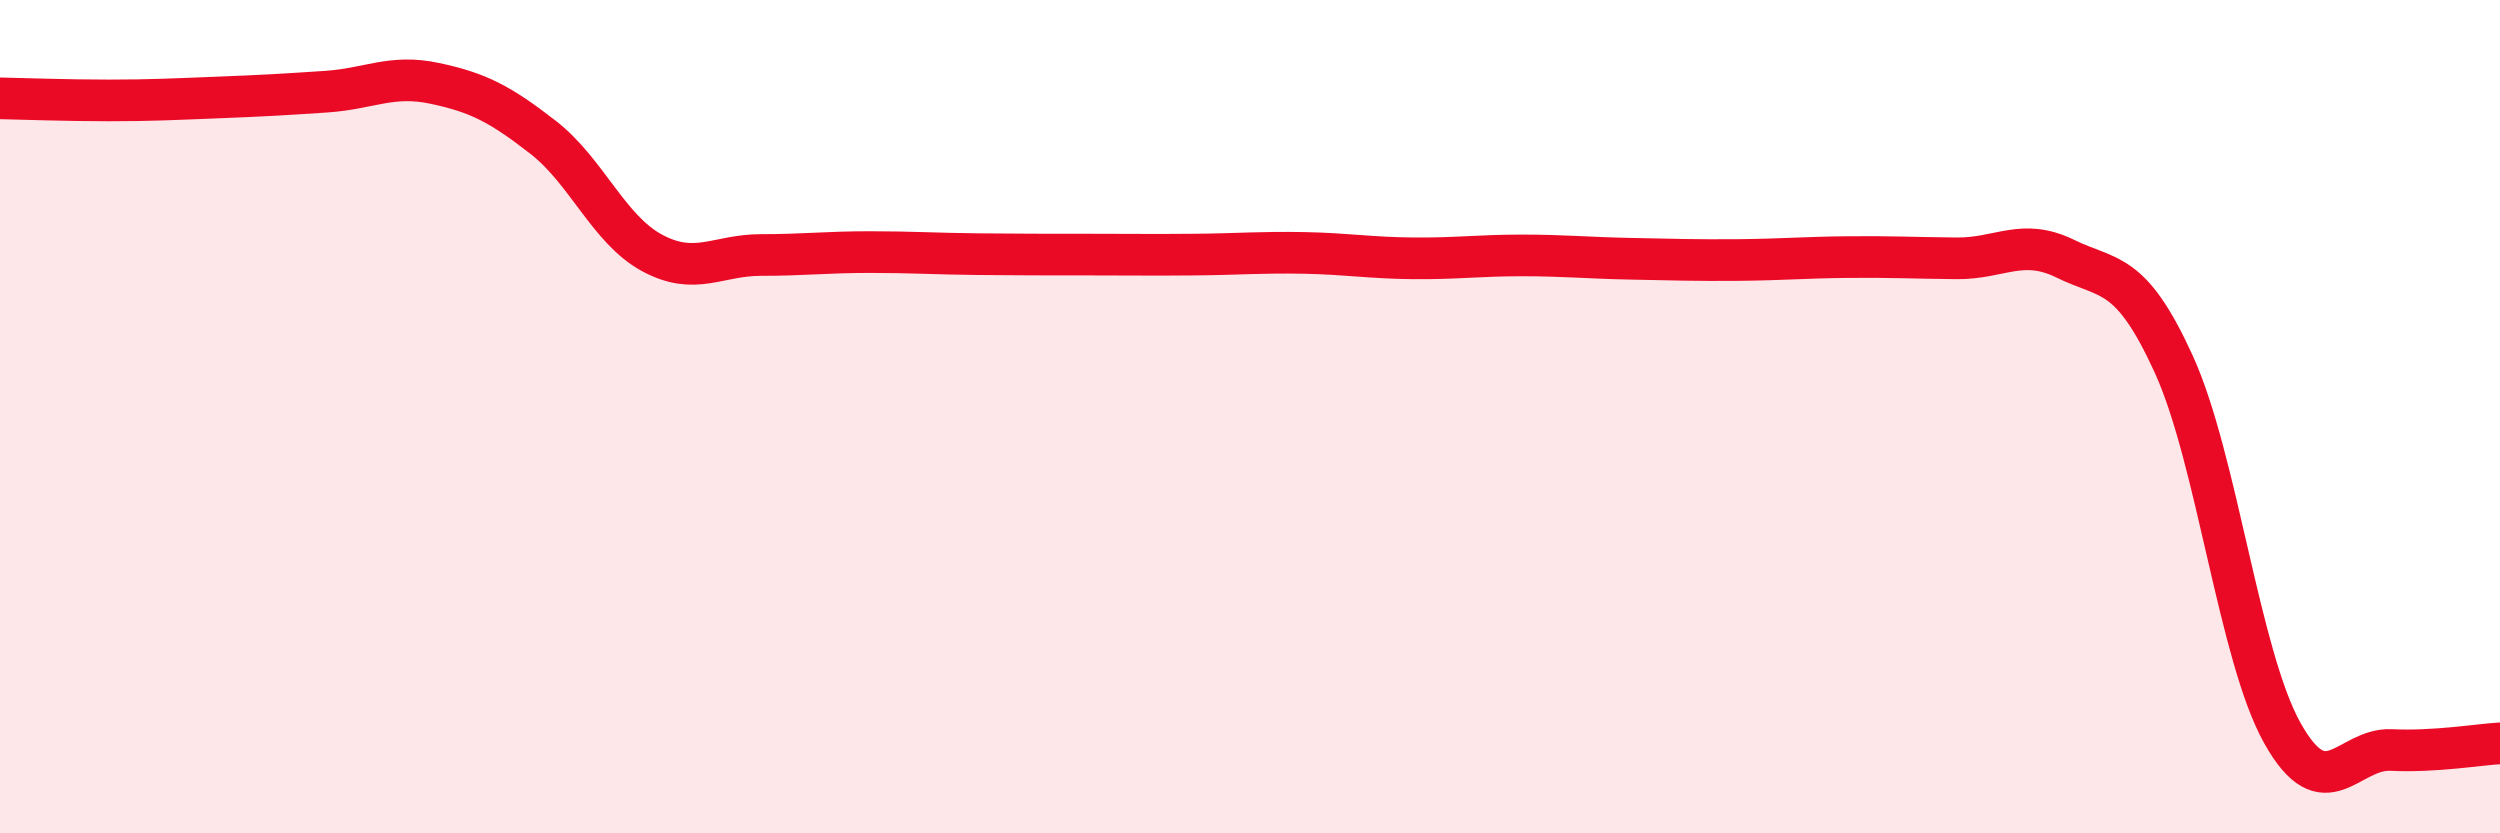 
    <svg width="60" height="20" viewBox="0 0 60 20" xmlns="http://www.w3.org/2000/svg">
      <path
        d="M 0,2.36 C 0.52,2.37 1.57,2.41 2.61,2.41 C 3.65,2.41 4.18,2.38 5.22,2.34 C 6.26,2.3 6.79,2.27 7.83,2.2 C 8.87,2.13 9.39,1.78 10.43,2 C 11.47,2.22 12,2.49 13.04,3.3 C 14.08,4.11 14.61,5.51 15.65,6.07 C 16.69,6.63 17.22,6.12 18.26,6.12 C 19.3,6.12 19.83,6.05 20.87,6.05 C 21.91,6.05 22.44,6.09 23.48,6.1 C 24.52,6.11 25.05,6.11 26.09,6.11 C 27.13,6.11 27.66,6.12 28.7,6.11 C 29.74,6.1 30.26,6.05 31.3,6.07 C 32.34,6.09 32.87,6.19 33.91,6.2 C 34.95,6.21 35.48,6.13 36.52,6.13 C 37.56,6.13 38.09,6.19 39.13,6.21 C 40.17,6.23 40.7,6.25 41.74,6.24 C 42.78,6.23 43.31,6.18 44.35,6.17 C 45.39,6.16 45.92,6.19 46.96,6.2 C 48,6.21 48.53,5.7 49.57,6.21 C 50.61,6.72 51.13,6.46 52.17,8.74 C 53.21,11.02 53.74,15.75 54.78,17.6 C 55.82,19.45 56.35,17.95 57.39,18 C 58.43,18.05 59.48,17.87 60,17.84L60 20L0 20Z"
        fill="#EB0A25"
        opacity="0.1"
        stroke-linecap="round"
        stroke-linejoin="round"
      />
      <path
        d="M 0,2.36 C 0.52,2.37 1.57,2.41 2.61,2.41 C 3.65,2.41 4.18,2.38 5.22,2.34 C 6.26,2.3 6.79,2.27 7.83,2.2 C 8.87,2.13 9.39,1.78 10.43,2 C 11.47,2.22 12,2.49 13.04,3.3 C 14.08,4.11 14.61,5.51 15.65,6.07 C 16.69,6.63 17.22,6.12 18.26,6.12 C 19.3,6.12 19.83,6.05 20.87,6.05 C 21.91,6.05 22.44,6.09 23.48,6.1 C 24.52,6.11 25.05,6.11 26.09,6.11 C 27.13,6.11 27.66,6.12 28.7,6.11 C 29.74,6.1 30.26,6.05 31.3,6.07 C 32.34,6.09 32.87,6.19 33.91,6.2 C 34.95,6.21 35.48,6.13 36.52,6.13 C 37.56,6.13 38.09,6.19 39.13,6.21 C 40.17,6.23 40.7,6.25 41.74,6.24 C 42.78,6.23 43.31,6.18 44.35,6.17 C 45.39,6.16 45.92,6.19 46.96,6.2 C 48,6.21 48.53,5.7 49.57,6.21 C 50.61,6.72 51.13,6.46 52.17,8.74 C 53.21,11.02 53.74,15.75 54.78,17.6 C 55.82,19.45 56.35,17.95 57.39,18 C 58.43,18.05 59.48,17.87 60,17.84"
        stroke="#EB0A25"
        stroke-width="1"
        fill="none"
        stroke-linecap="round"
        stroke-linejoin="round"
      />
    </svg>
  